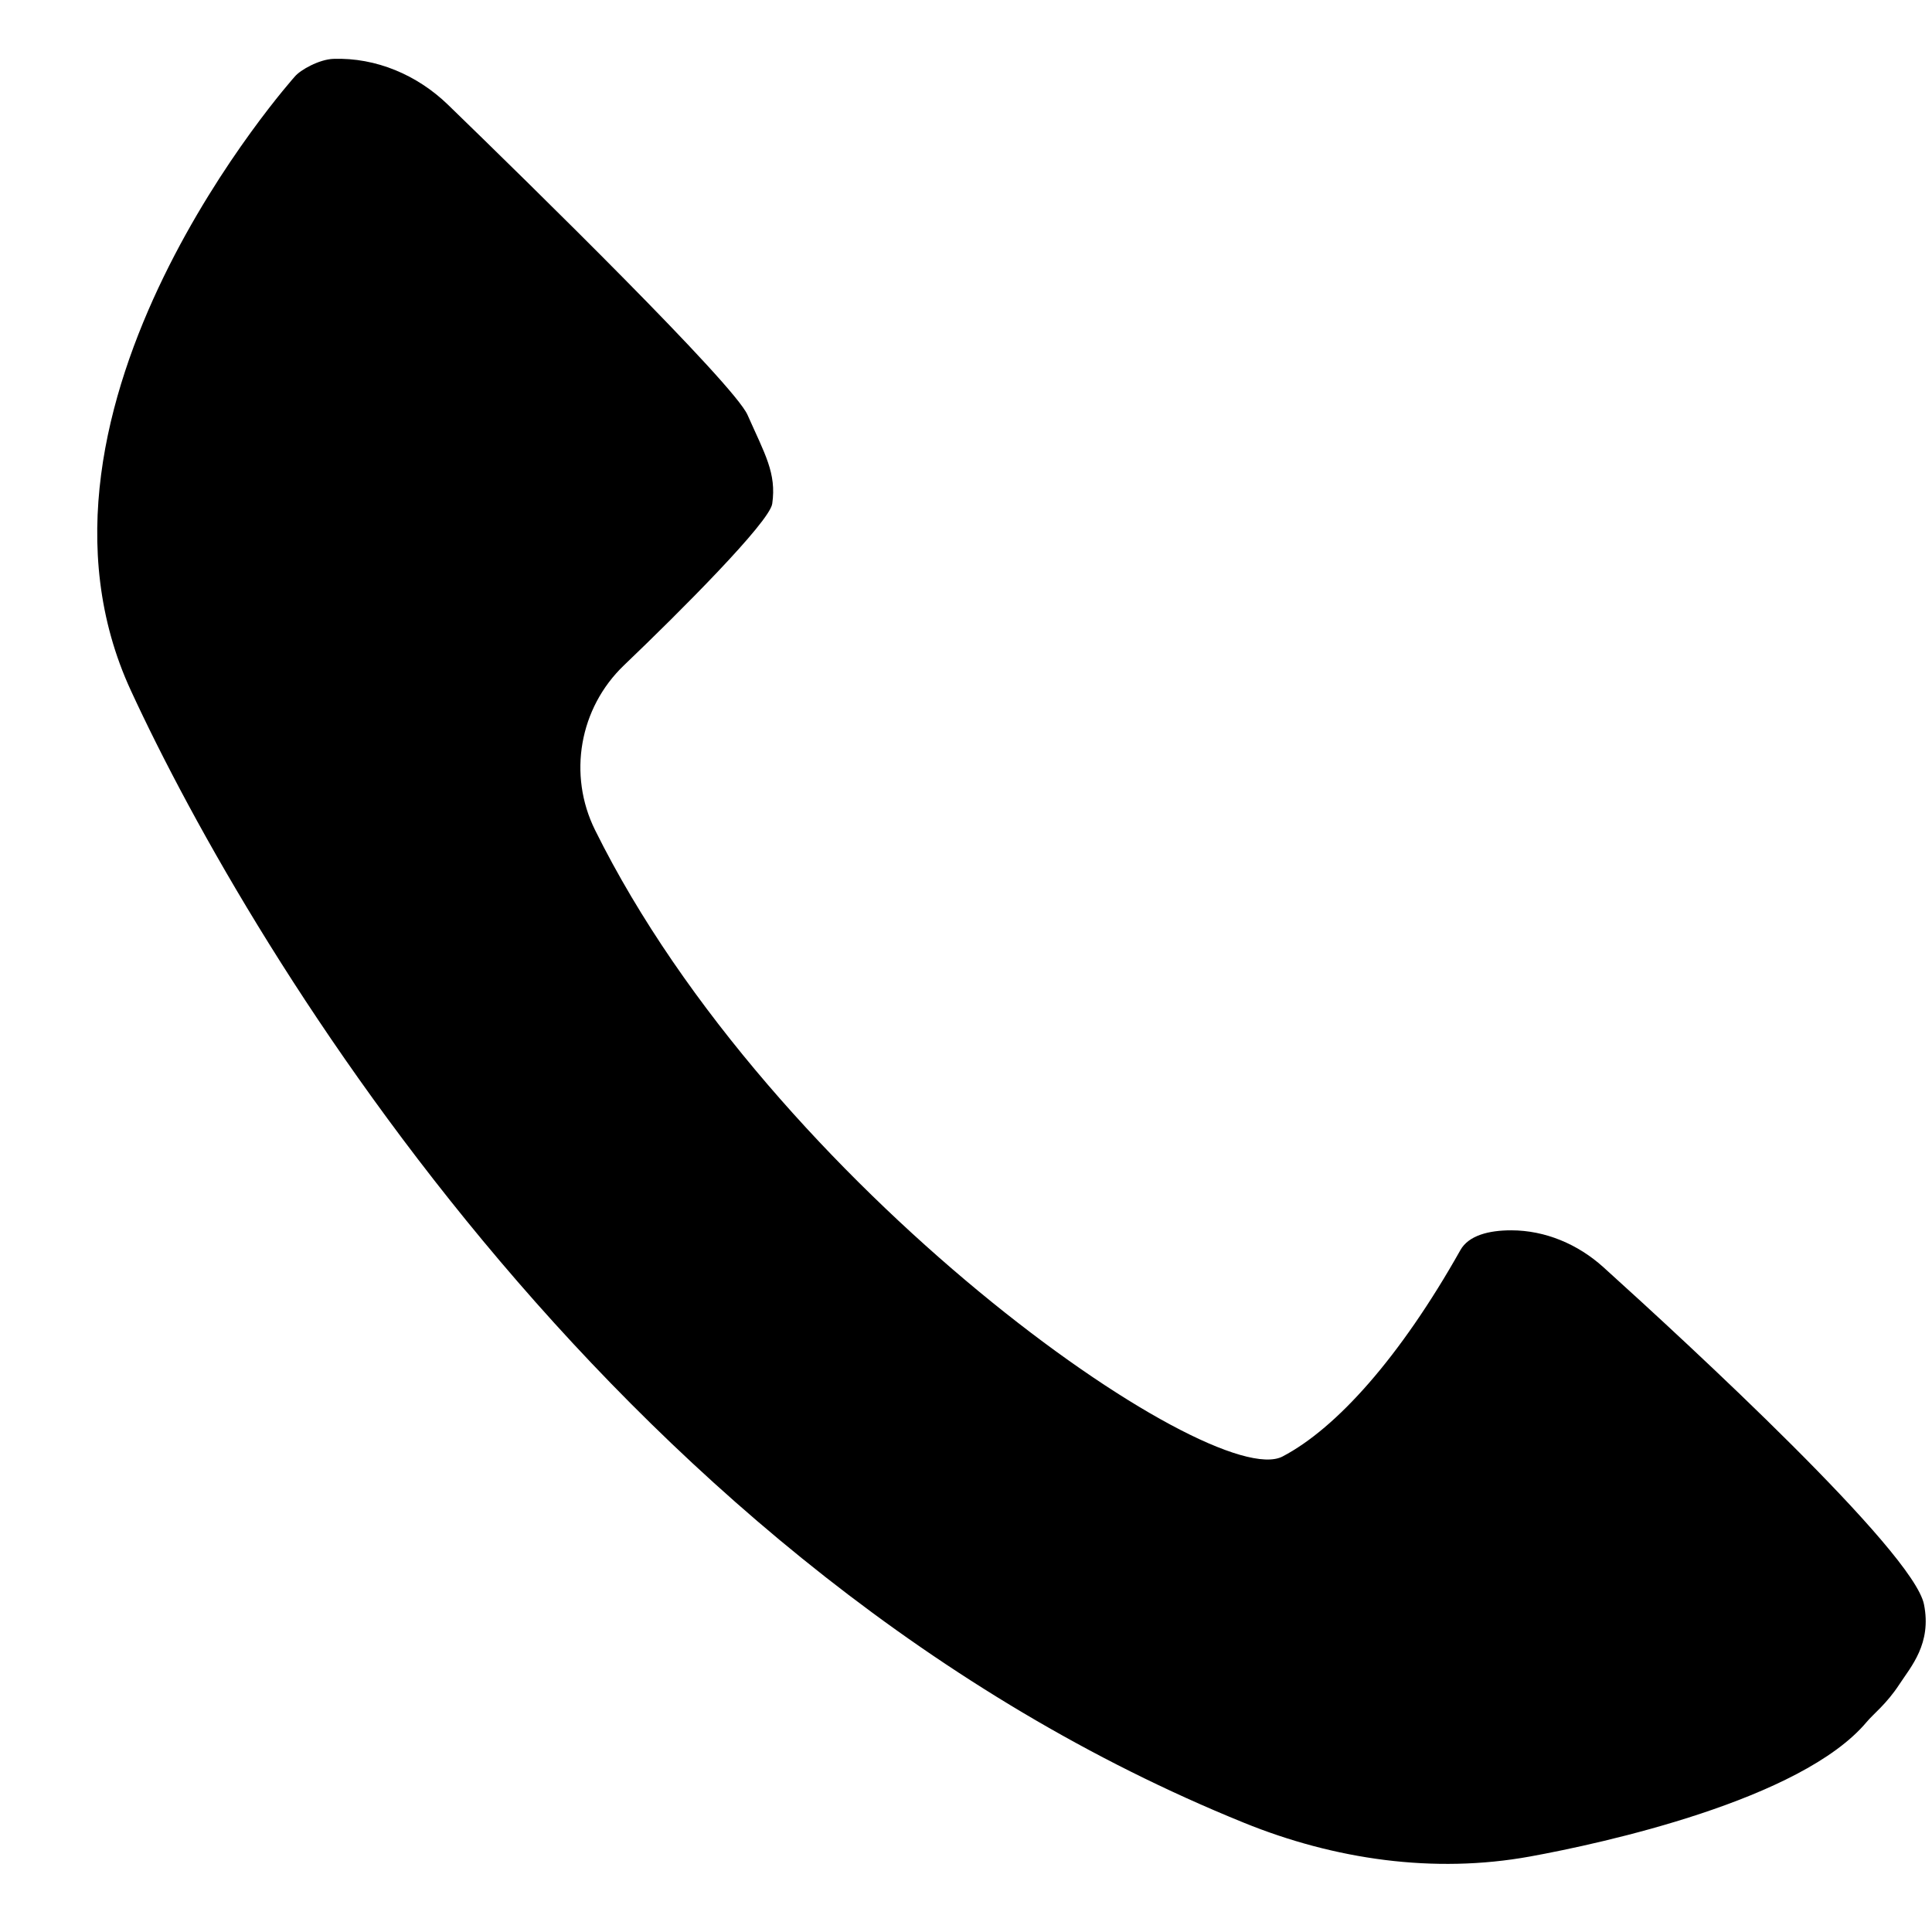 <svg xmlns="http://www.w3.org/2000/svg" xmlns:xlink="http://www.w3.org/1999/xlink" width="1800" zoomAndPan="magnify" viewBox="0 0 1350 1350" height="1800" preserveAspectRatio="xMidYMid meet" version="1.0"><path fill="#000000" d="M 205.973 53.523 C 205.973 53.523 -0.238 283.859 91.422 482.461 C 176.922 667.723 435.316 1097.688 869.133 1273.633 C 932.449 1299.367 1001.922 1309.469 1069.184 1297.234 C 1119.551 1288.078 1258.656 1257.766 1304.367 1203.223 C 1309.184 1197.461 1318.184 1190.75 1327.262 1176.859 C 1335.238 1164.625 1349.922 1148.52 1344.395 1121.051 C 1336.973 1084.109 1180.738 939.973 1120.344 885.426 C 1102.578 869.402 1079.762 859.695 1055.922 859.695 C 1040.367 859.695 1026.238 863.246 1020.473 873.508 C 978.316 948.418 933.867 997.988 896.211 1017.723 C 846.867 1043.613 539.762 830.25 415.816 580.027 C 396.633 541.348 404.844 494.695 436.027 464.859 C 474.945 427.68 537.789 364.77 539.605 351.98 C 542.684 330.59 534.473 317.328 522.316 289.859 C 512.684 268.23 372.395 130.723 313.105 73.258 C 291.633 52.418 262.816 40.105 232.895 41.133 C 223.027 41.527 209.922 48.789 205.973 53.523 Z M 205.973 53.523 " fill-opacity="1" fill-rule="nonzero"/></svg>